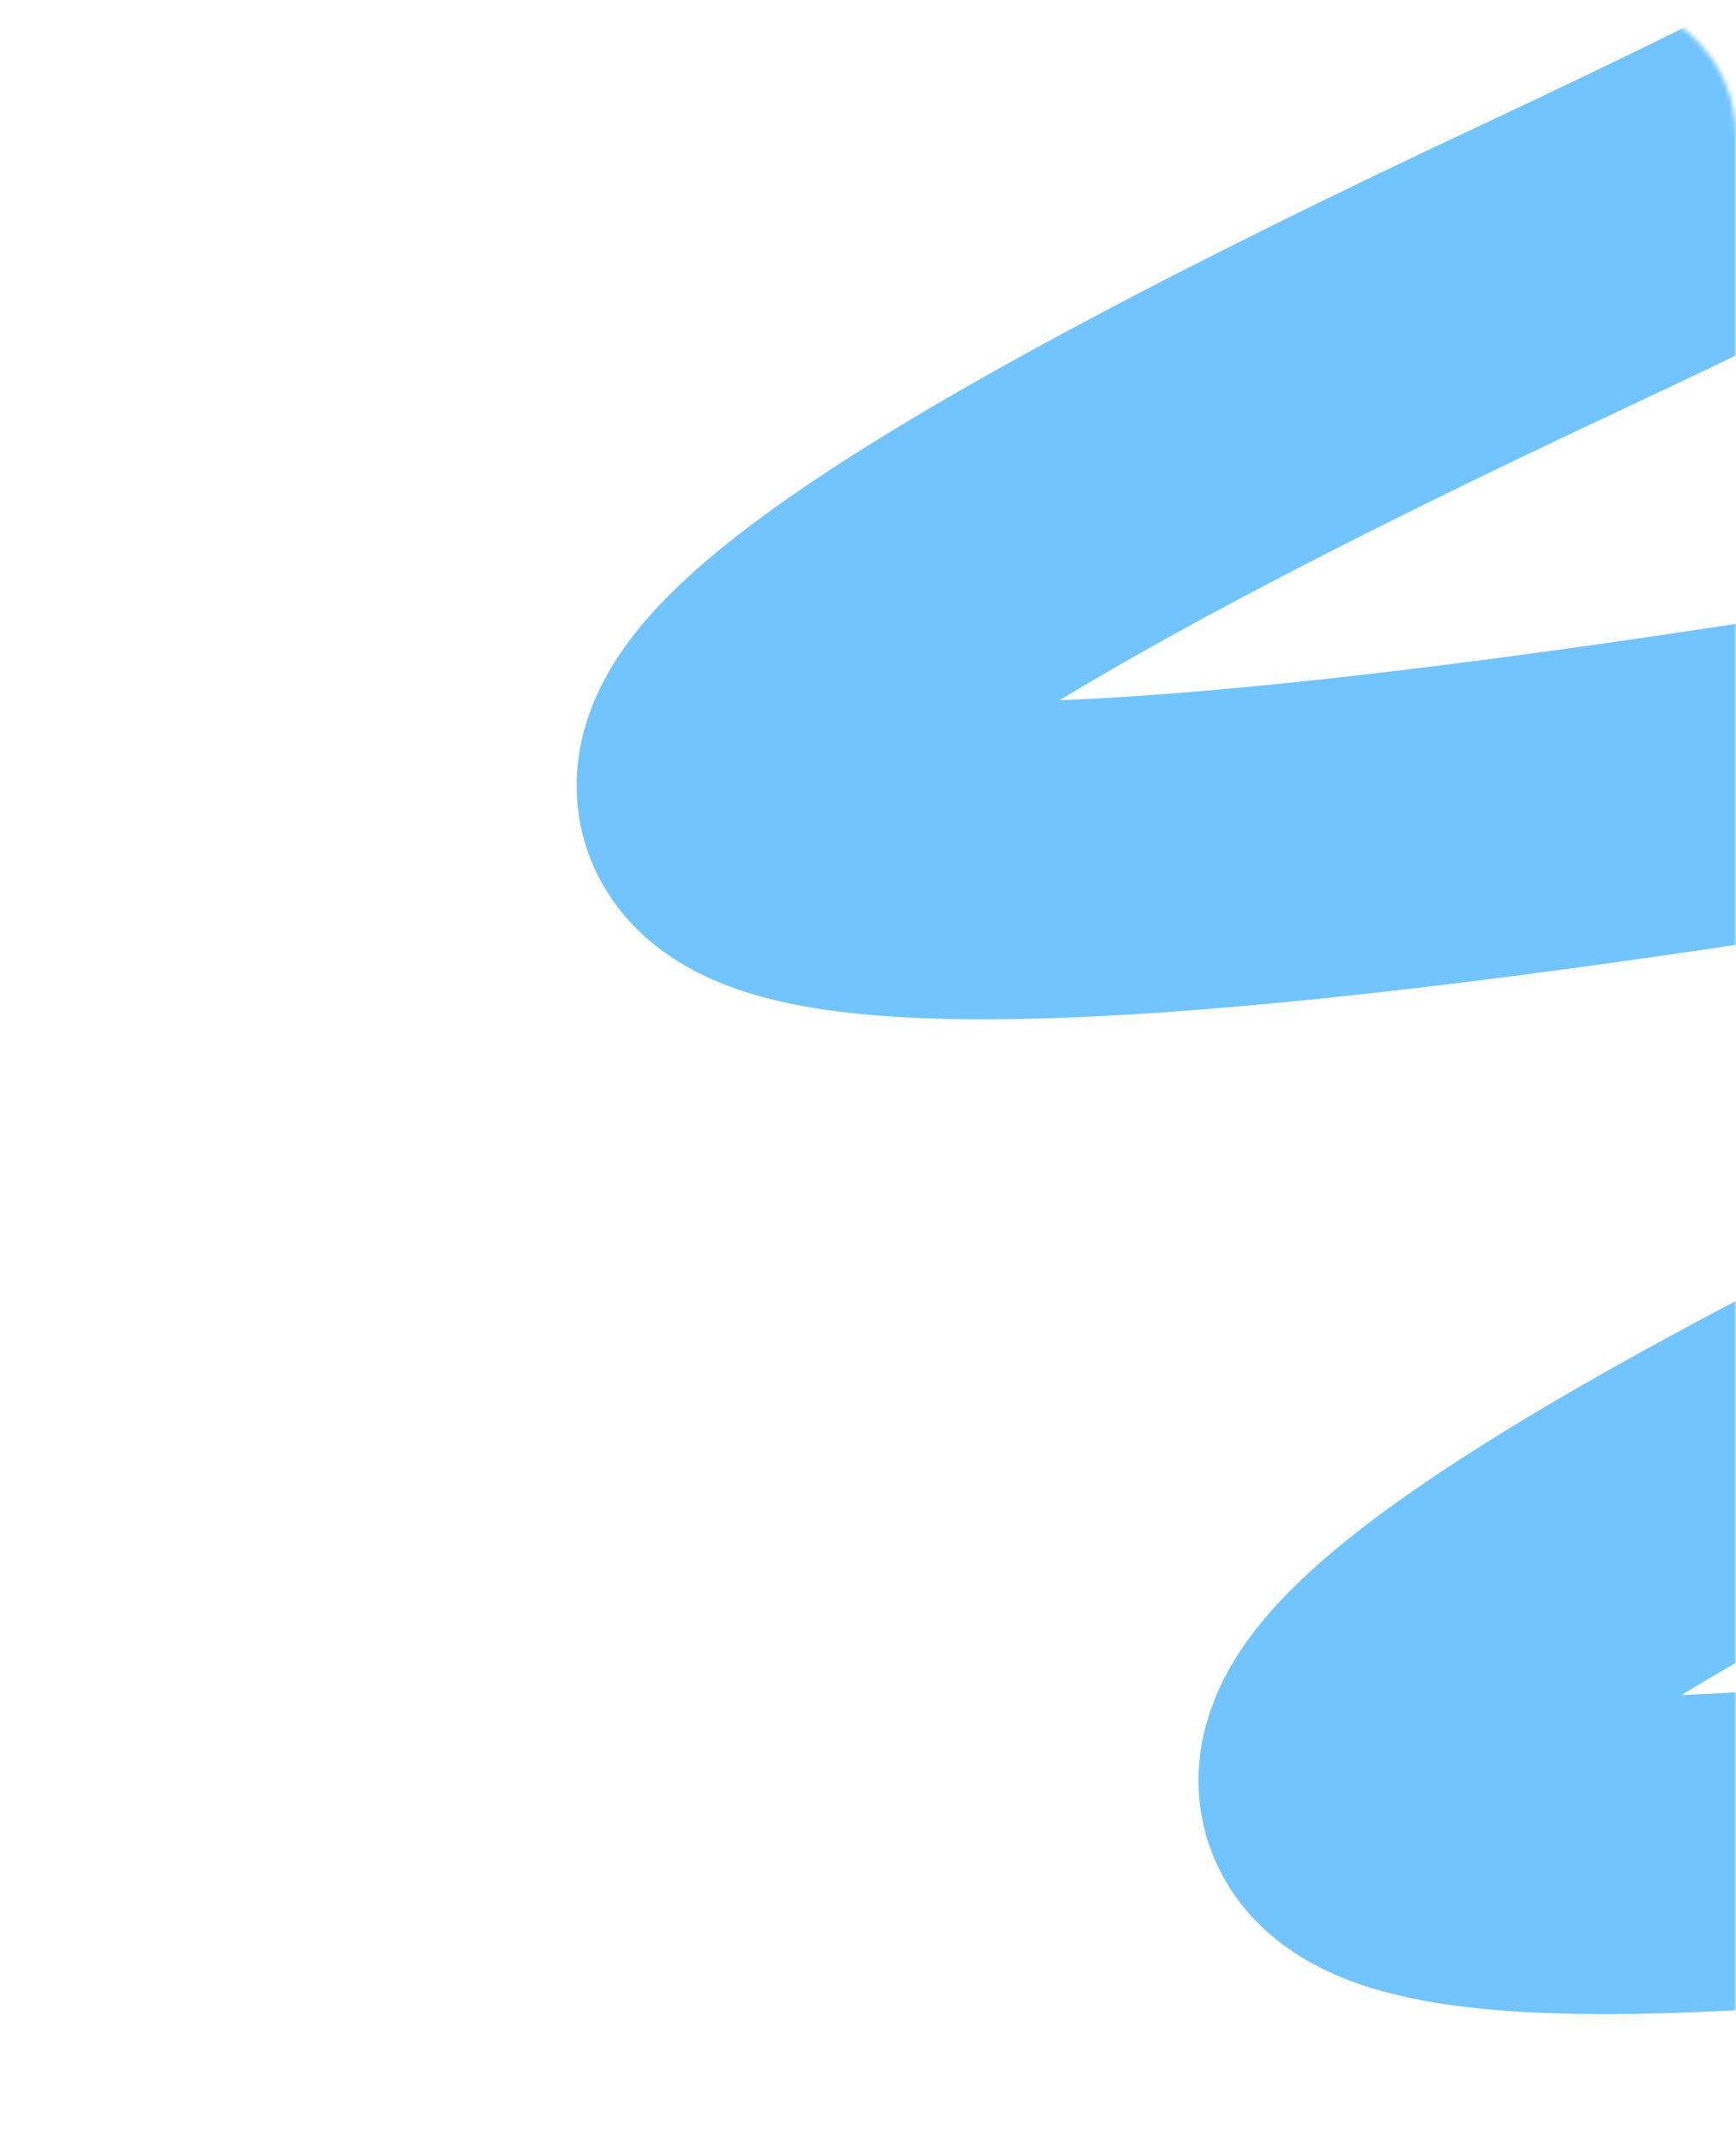 <?xml version="1.0" encoding="UTF-8"?> <svg xmlns="http://www.w3.org/2000/svg" width="383" height="472" viewBox="0 0 383 472" fill="none"> <g clip-path="url(#clip0_139_2)"> <mask id="mask0_139_2" style="mask-type:alpha" maskUnits="userSpaceOnUse" x="0" y="0" width="383" height="472"> <path d="M353 0H30C13.431 0 0 13.431 0 30V442C0 458.569 13.431 472 30 472H353C369.569 472 383 458.569 383 442V30C383 13.431 369.569 0 353 0Z" fill="#0982E5"></path> </mask> <g mask="url(#mask0_139_2)"> <path d="M273.789 -50.786C580.772 -100.029 603.638 -63.46 342.387 58.923C81.136 181.306 104.002 217.875 410.984 168.632C717.967 119.388 740.833 155.958 479.582 278.341C218.331 400.723 241.197 437.293 548.18 388.049C855.162 338.806 878.028 375.376 616.777 497.758" stroke="#72C4FF" stroke-width="70"></path> </g> </g> <defs> <clipPath id="clip0_139_2"> <rect width="383" height="472" fill="white"></rect> </clipPath> </defs> </svg> 